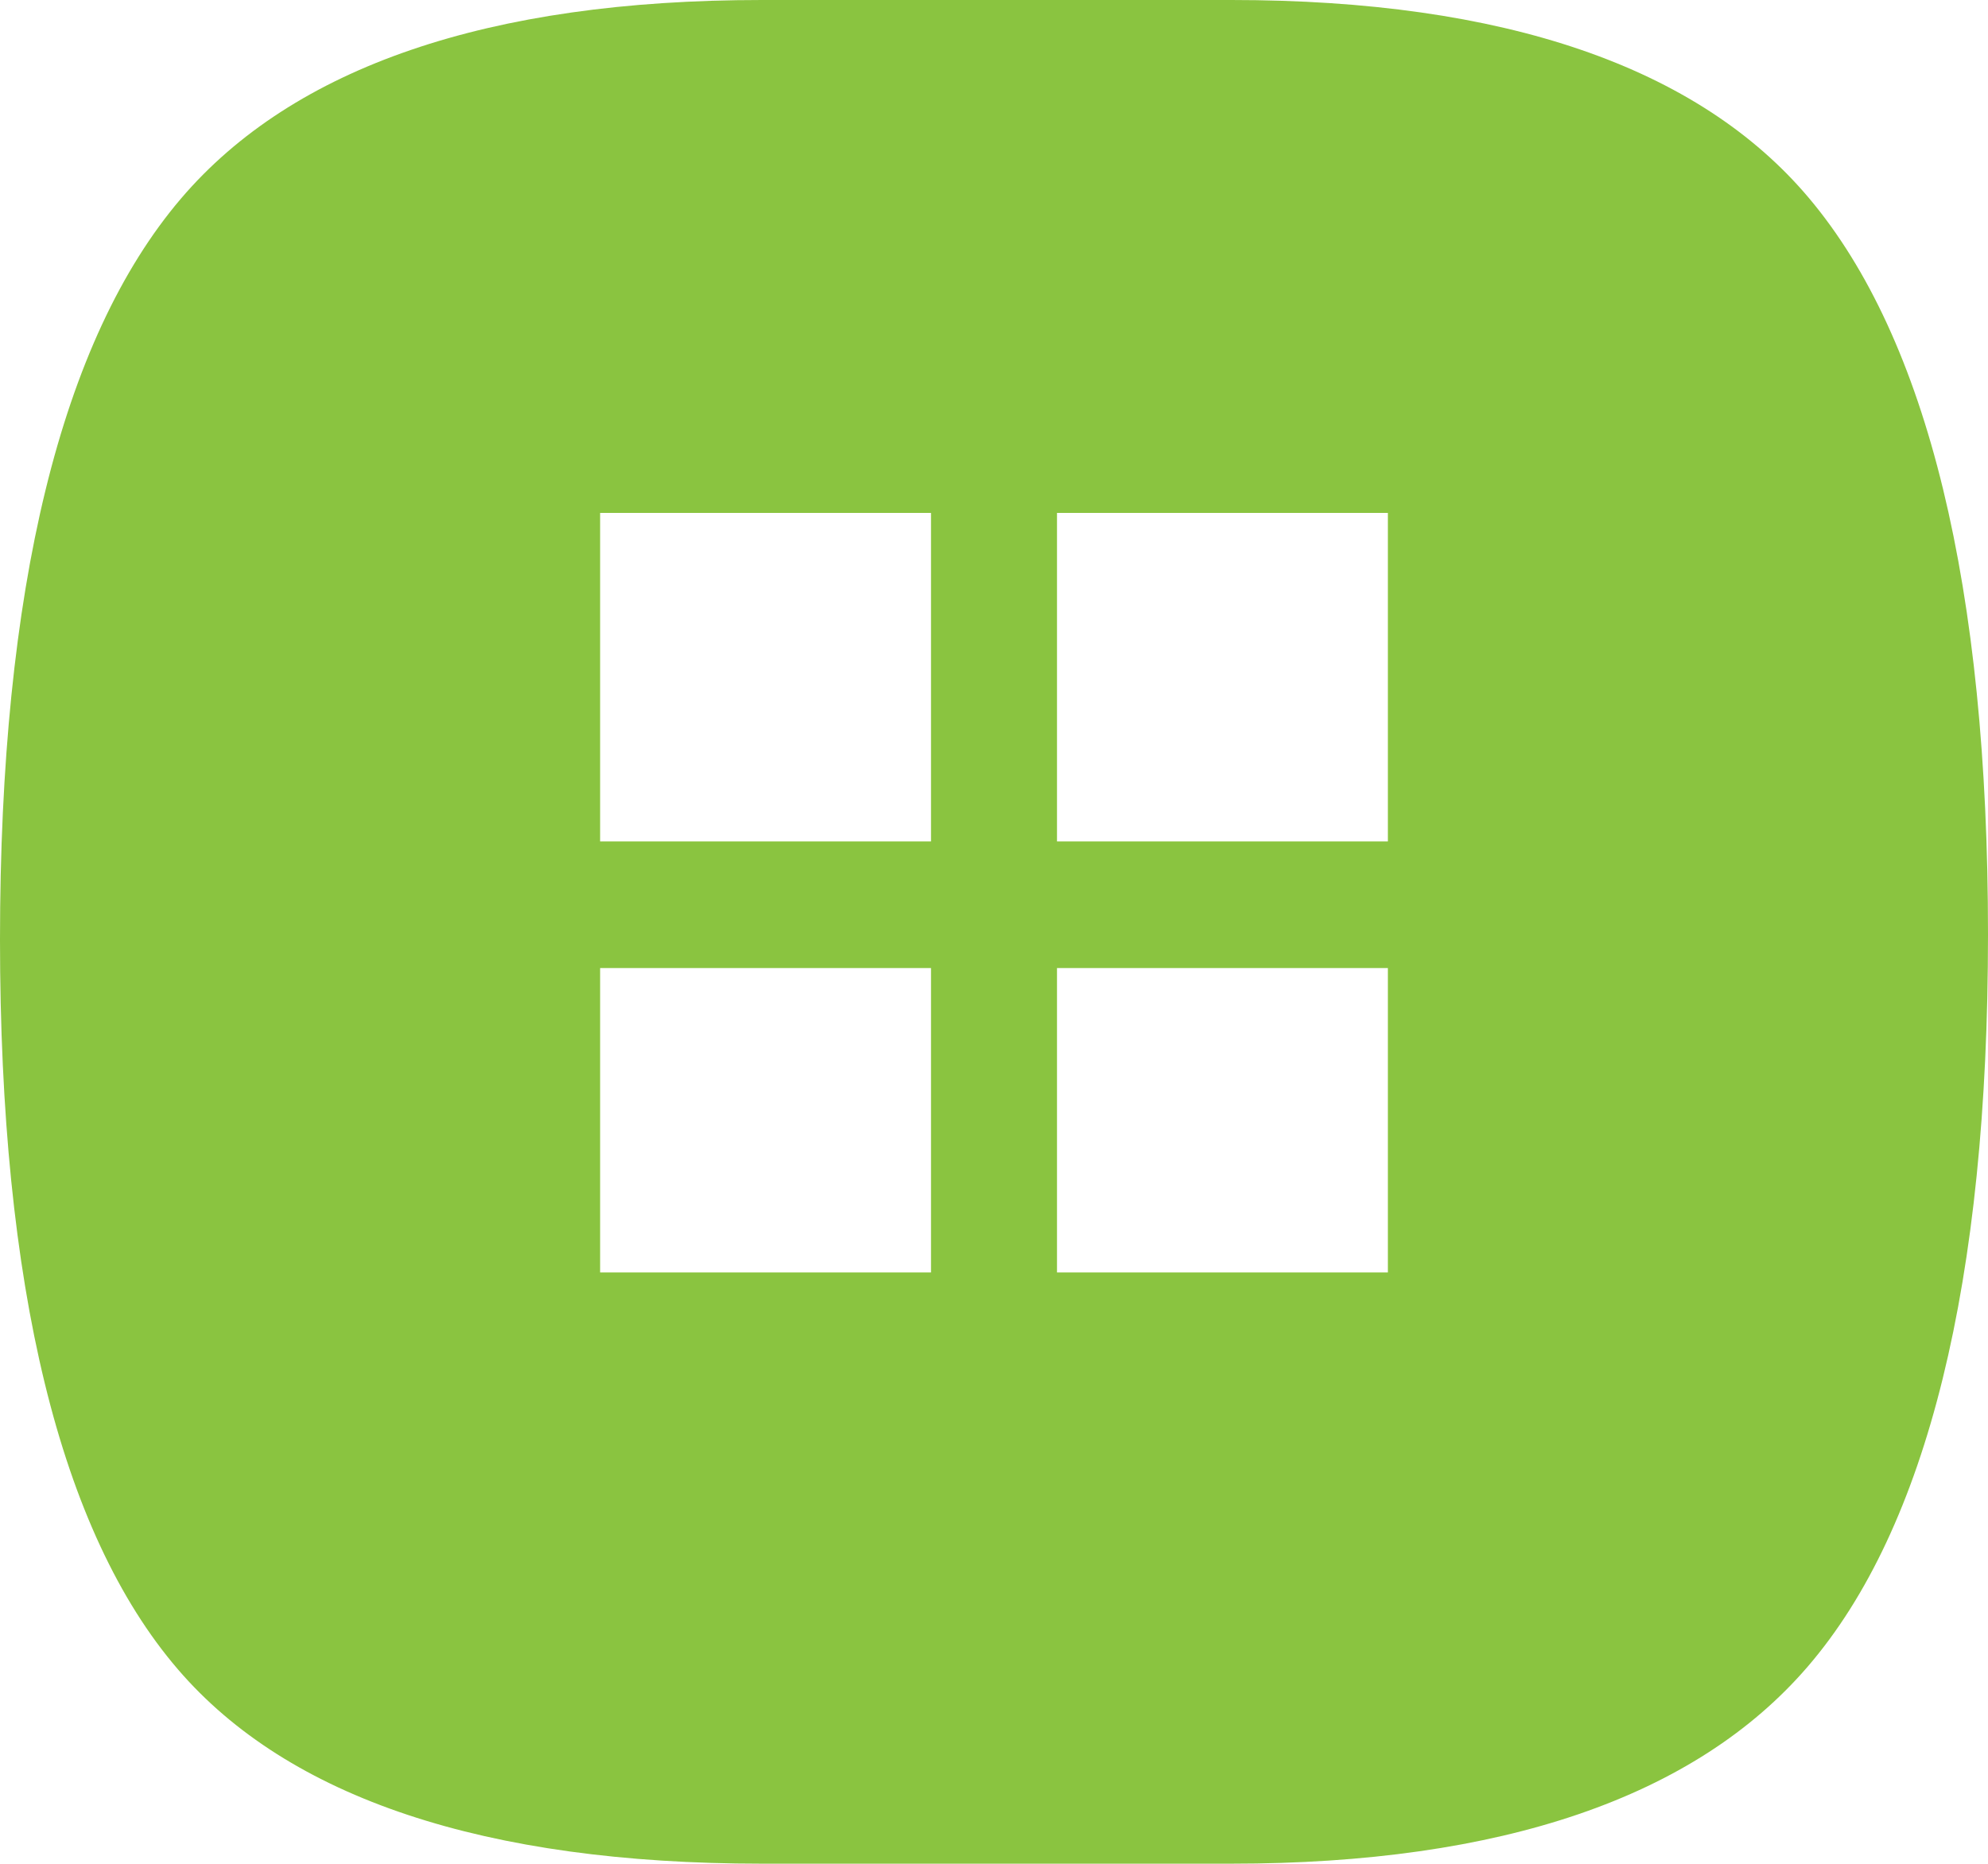 <?xml version="1.0" encoding="UTF-8"?> <svg xmlns="http://www.w3.org/2000/svg" id="Group_131" data-name="Group 131" width="16" height="15" viewBox="0 0 16 15"><path id="Path_17" data-name="Path 17" d="M886.819,913.624c-.891-1.058-2.456-1.594-4.649-1.594h-3.779c-2.2,0-3.771.538-4.676,1.6-.965,1.134-1.455,3.139-1.455,5.961,0,2.792.482,4.768,1.431,5.873.891,1.038,2.473,1.565,4.7,1.565h3.779c2.173,0,3.734-.534,4.639-1.586.963-1.119,1.451-3.1,1.451-5.893S887.775,914.759,886.819,913.624Zm-7.066,8.647H877.09v-2.45h2.663Zm0-3.469H877.09v-2.644h2.663Zm3.677,3.469h-2.663v-2.45h2.663Zm0-3.469h-2.663v-2.644h2.663Z" transform="translate(-872.26 -912.03)" fill="#8ac440"></path></svg> 